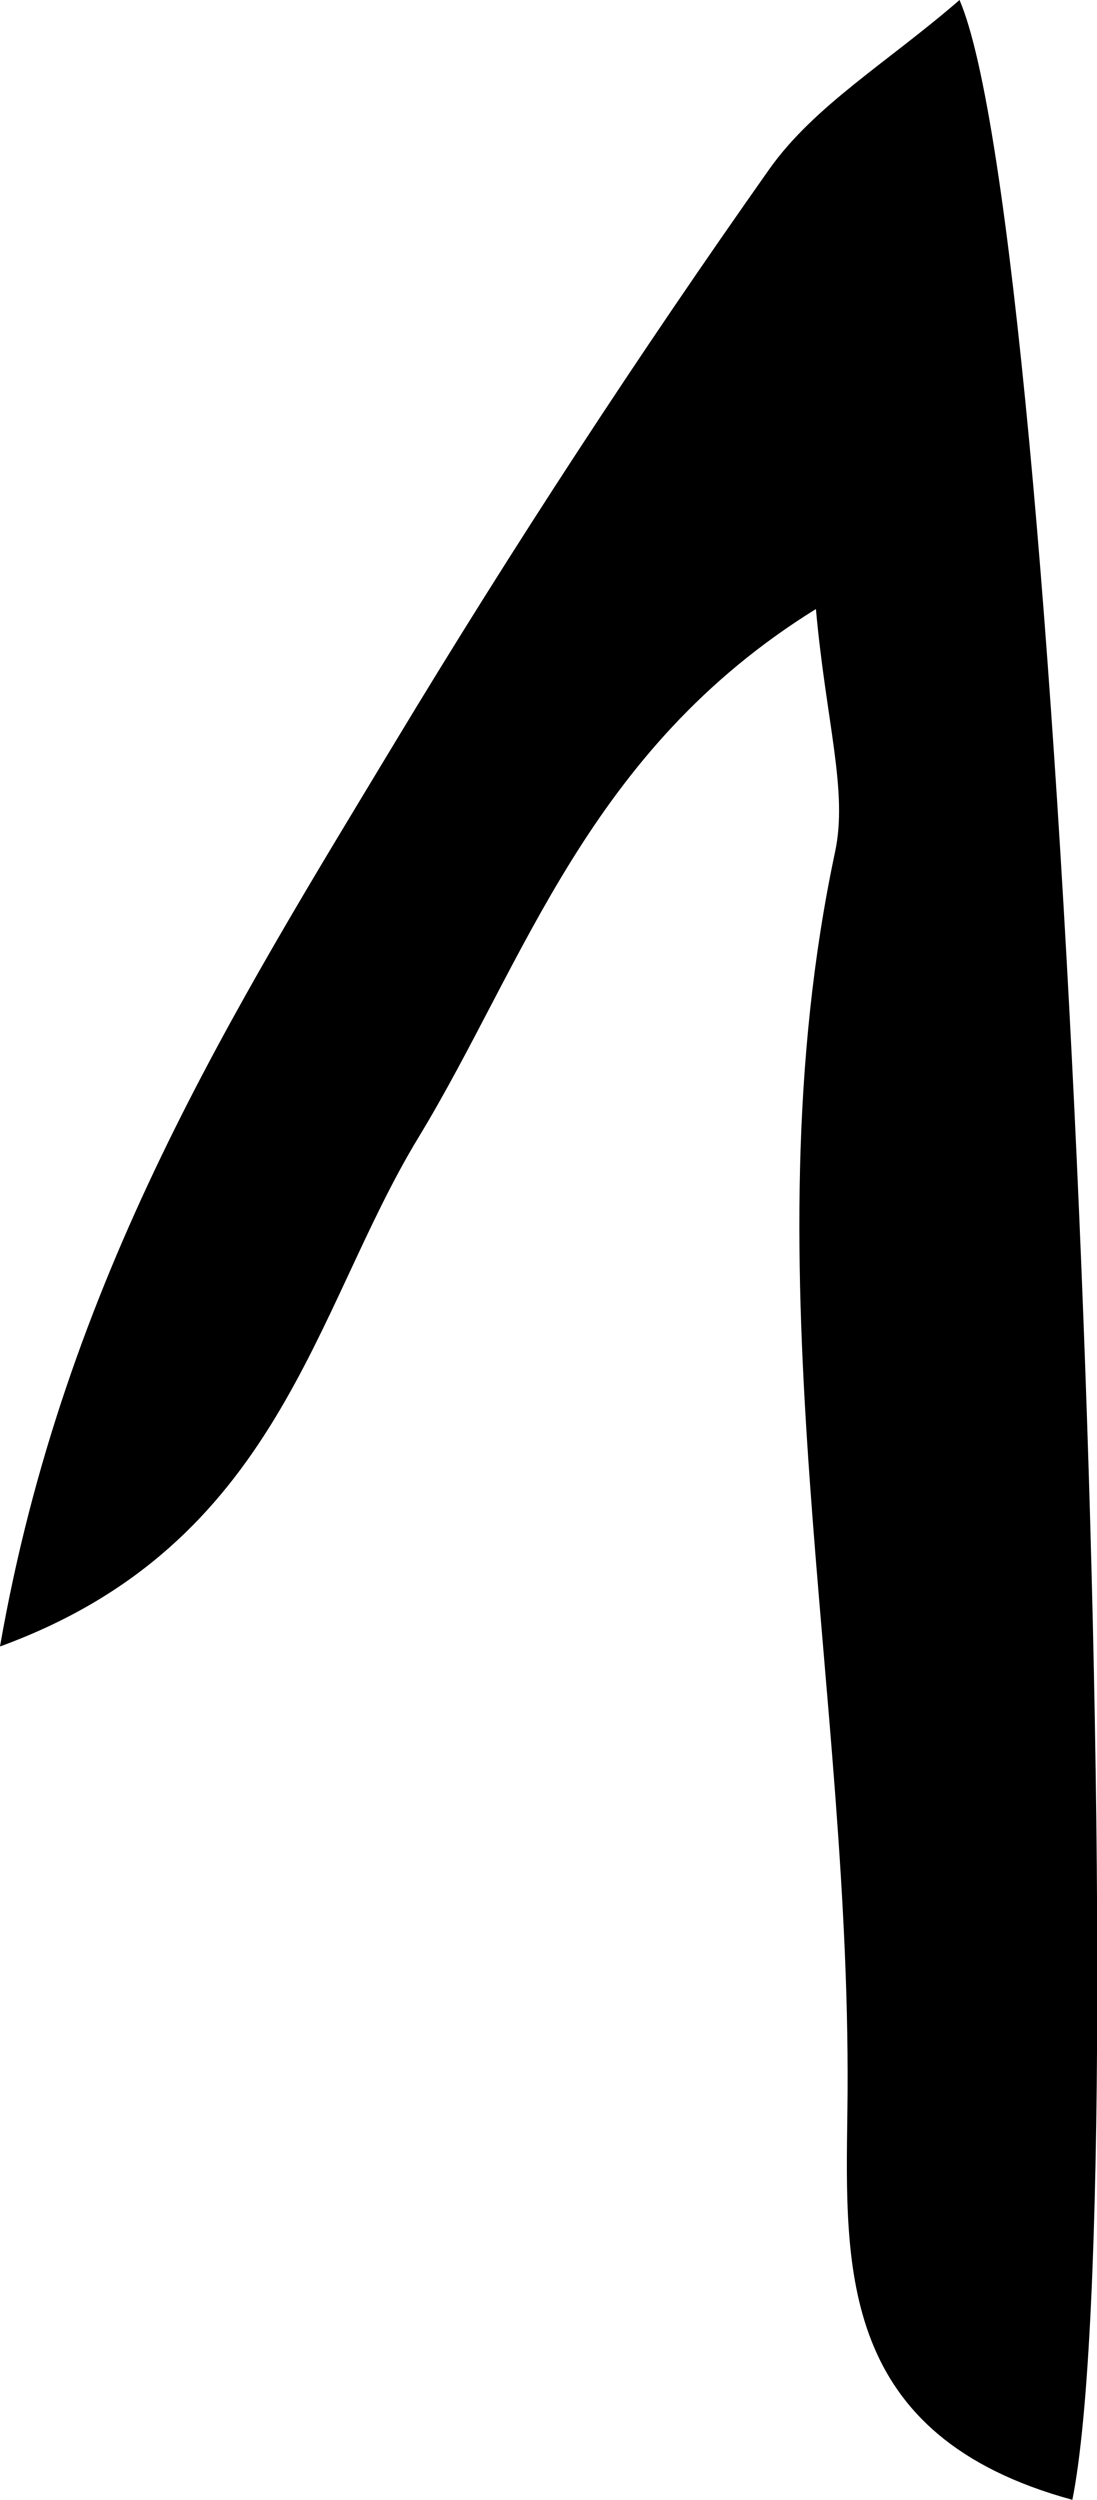 <?xml version="1.0" encoding="UTF-8"?> <svg xmlns="http://www.w3.org/2000/svg" id="_Слой_1" data-name="Слой 1" viewBox="0 0 16.04 36.53"><path d="M14.03,0c1.48,3.43,2.63,31.6,1.65,36.53-3.41-.93-3.32-3.36-3.29-5.66.09-6.14-1.49-12.26-.18-18.42.19-.89-.13-1.89-.28-3.55-3.34,2.07-4.25,5.15-5.81,7.72-1.54,2.53-2.03,5.95-6.12,7.44.94-5.38,3.41-9.29,5.78-13.22,1.72-2.85,3.55-5.65,5.47-8.37.66-.93,1.73-1.56,2.78-2.47Z"></path></svg> 